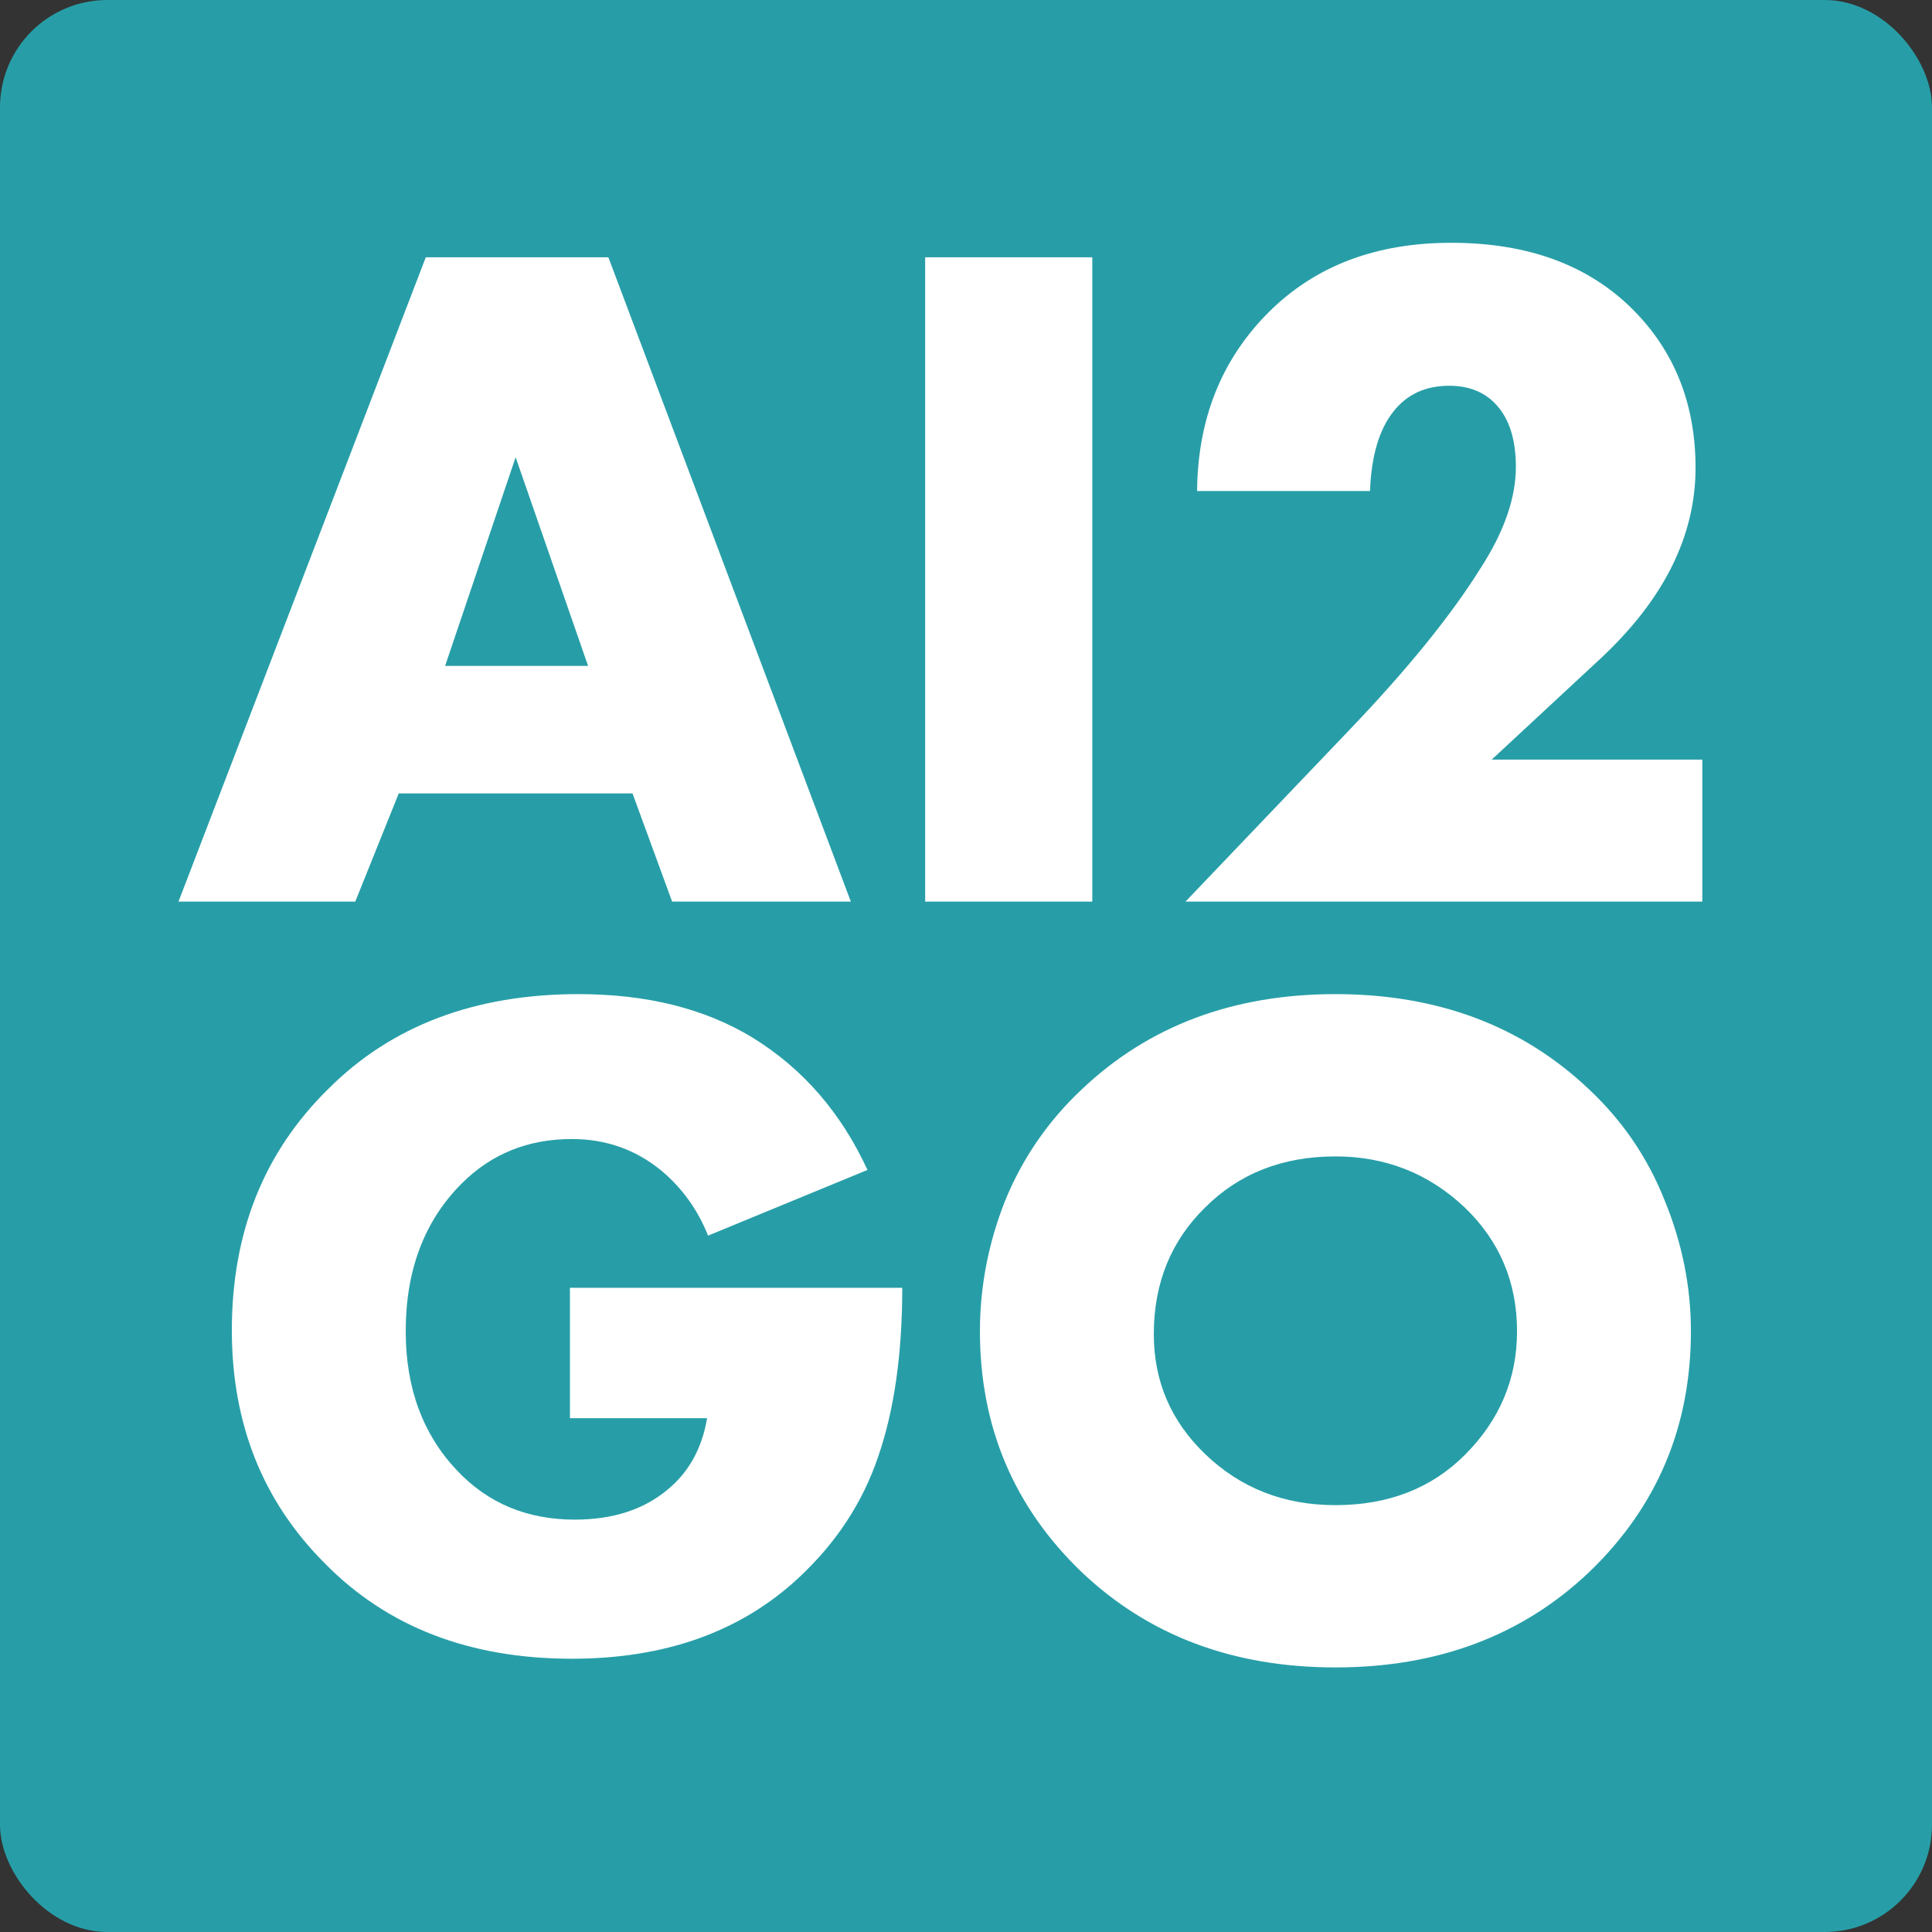 <?xml version="1.0" encoding="UTF-8"?> <svg xmlns="http://www.w3.org/2000/svg" width="90" height="90" viewBox="0 0 90 90" fill="none"><rect x="0" y="0" width="90" height="90" fill="#333333" stroke="none"/><g clip-path="url(#clip0_356_33)"><rect width="90" height="90" rx="5" fill="#279EA7"></rect><path d="M31.31 42L29.465 36.96H18.575L16.55 42H8.315L19.835 11.985H28.34L39.635 42H31.31ZM20.735 31.02H27.395L24.02 21.3L20.735 31.02ZM43.098 11.985H50.883V42H43.098V11.985ZM79.3 35.385V42H55.225L62.83 34.035C65.56 31.185 67.615 28.65 68.995 26.43C70.075 24.75 70.615 23.19 70.615 21.75C70.615 20.49 70.315 19.53 69.715 18.87C69.175 18.27 68.44 17.97 67.51 17.97C66.4 17.97 65.53 18.375 64.9 19.185C64.24 20.025 63.88 21.255 63.82 22.875H55.765C55.795 19.515 56.905 16.74 59.095 14.55C61.255 12.39 64.09 11.31 67.6 11.31C71.17 11.31 73.99 12.345 76.06 14.415C78.01 16.365 78.985 18.825 78.985 21.795C78.985 24.975 77.5 27.945 74.53 30.705L69.49 35.385H79.3Z" fill="white"></path><path d="M26.55 66.065V59.99H42.03C42.03 63.08 41.655 65.705 40.905 67.865C40.185 69.995 38.955 71.87 37.215 73.49C34.515 76.01 30.99 77.27 26.64 77.27C21.87 77.27 18.03 75.785 15.12 72.815C12.24 69.935 10.8 66.32 10.8 61.97C10.8 57.41 12.3 53.66 15.3 50.72C18.24 47.78 22.125 46.31 26.955 46.31C30.135 46.31 32.835 46.985 35.055 48.335C37.395 49.775 39.18 51.83 40.41 54.5L32.985 57.56C32.505 56.36 31.785 55.355 30.825 54.545C29.625 53.555 28.23 53.06 26.64 53.06C24.6 53.06 22.89 53.75 21.51 55.13C19.77 56.87 18.9 59.165 18.9 62.015C18.9 64.655 19.695 66.815 21.285 68.495C22.725 70.025 24.555 70.79 26.775 70.79C28.545 70.79 29.985 70.325 31.095 69.395C32.085 68.585 32.7 67.475 32.94 66.065H26.55ZM78.769 62.015C78.769 66.455 77.194 70.19 74.044 73.22C70.924 76.19 66.979 77.675 62.209 77.675C57.439 77.675 53.494 76.19 50.374 73.22C47.224 70.19 45.649 66.455 45.649 62.015C45.649 59.945 46.039 57.92 46.819 55.94C47.629 53.96 48.814 52.235 50.374 50.765C53.494 47.795 57.439 46.31 62.209 46.31C66.979 46.31 70.924 47.795 74.044 50.765C75.604 52.235 76.774 53.96 77.554 55.94C78.364 57.92 78.769 59.945 78.769 62.015ZM62.209 53.87C59.749 53.87 57.724 54.665 56.134 56.255C54.544 57.815 53.749 59.78 53.749 62.15C53.749 64.34 54.544 66.2 56.134 67.73C57.784 69.32 59.809 70.115 62.209 70.115C64.669 70.115 66.679 69.335 68.239 67.775C69.859 66.155 70.669 64.235 70.669 62.015C70.669 59.735 69.859 57.815 68.239 56.255C66.559 54.665 64.549 53.87 62.209 53.87Z" fill="white"></path></g><defs><clipPath id="clip0_356_33"><rect width="90" height="90" fill="white"></rect></clipPath></defs></svg> 
